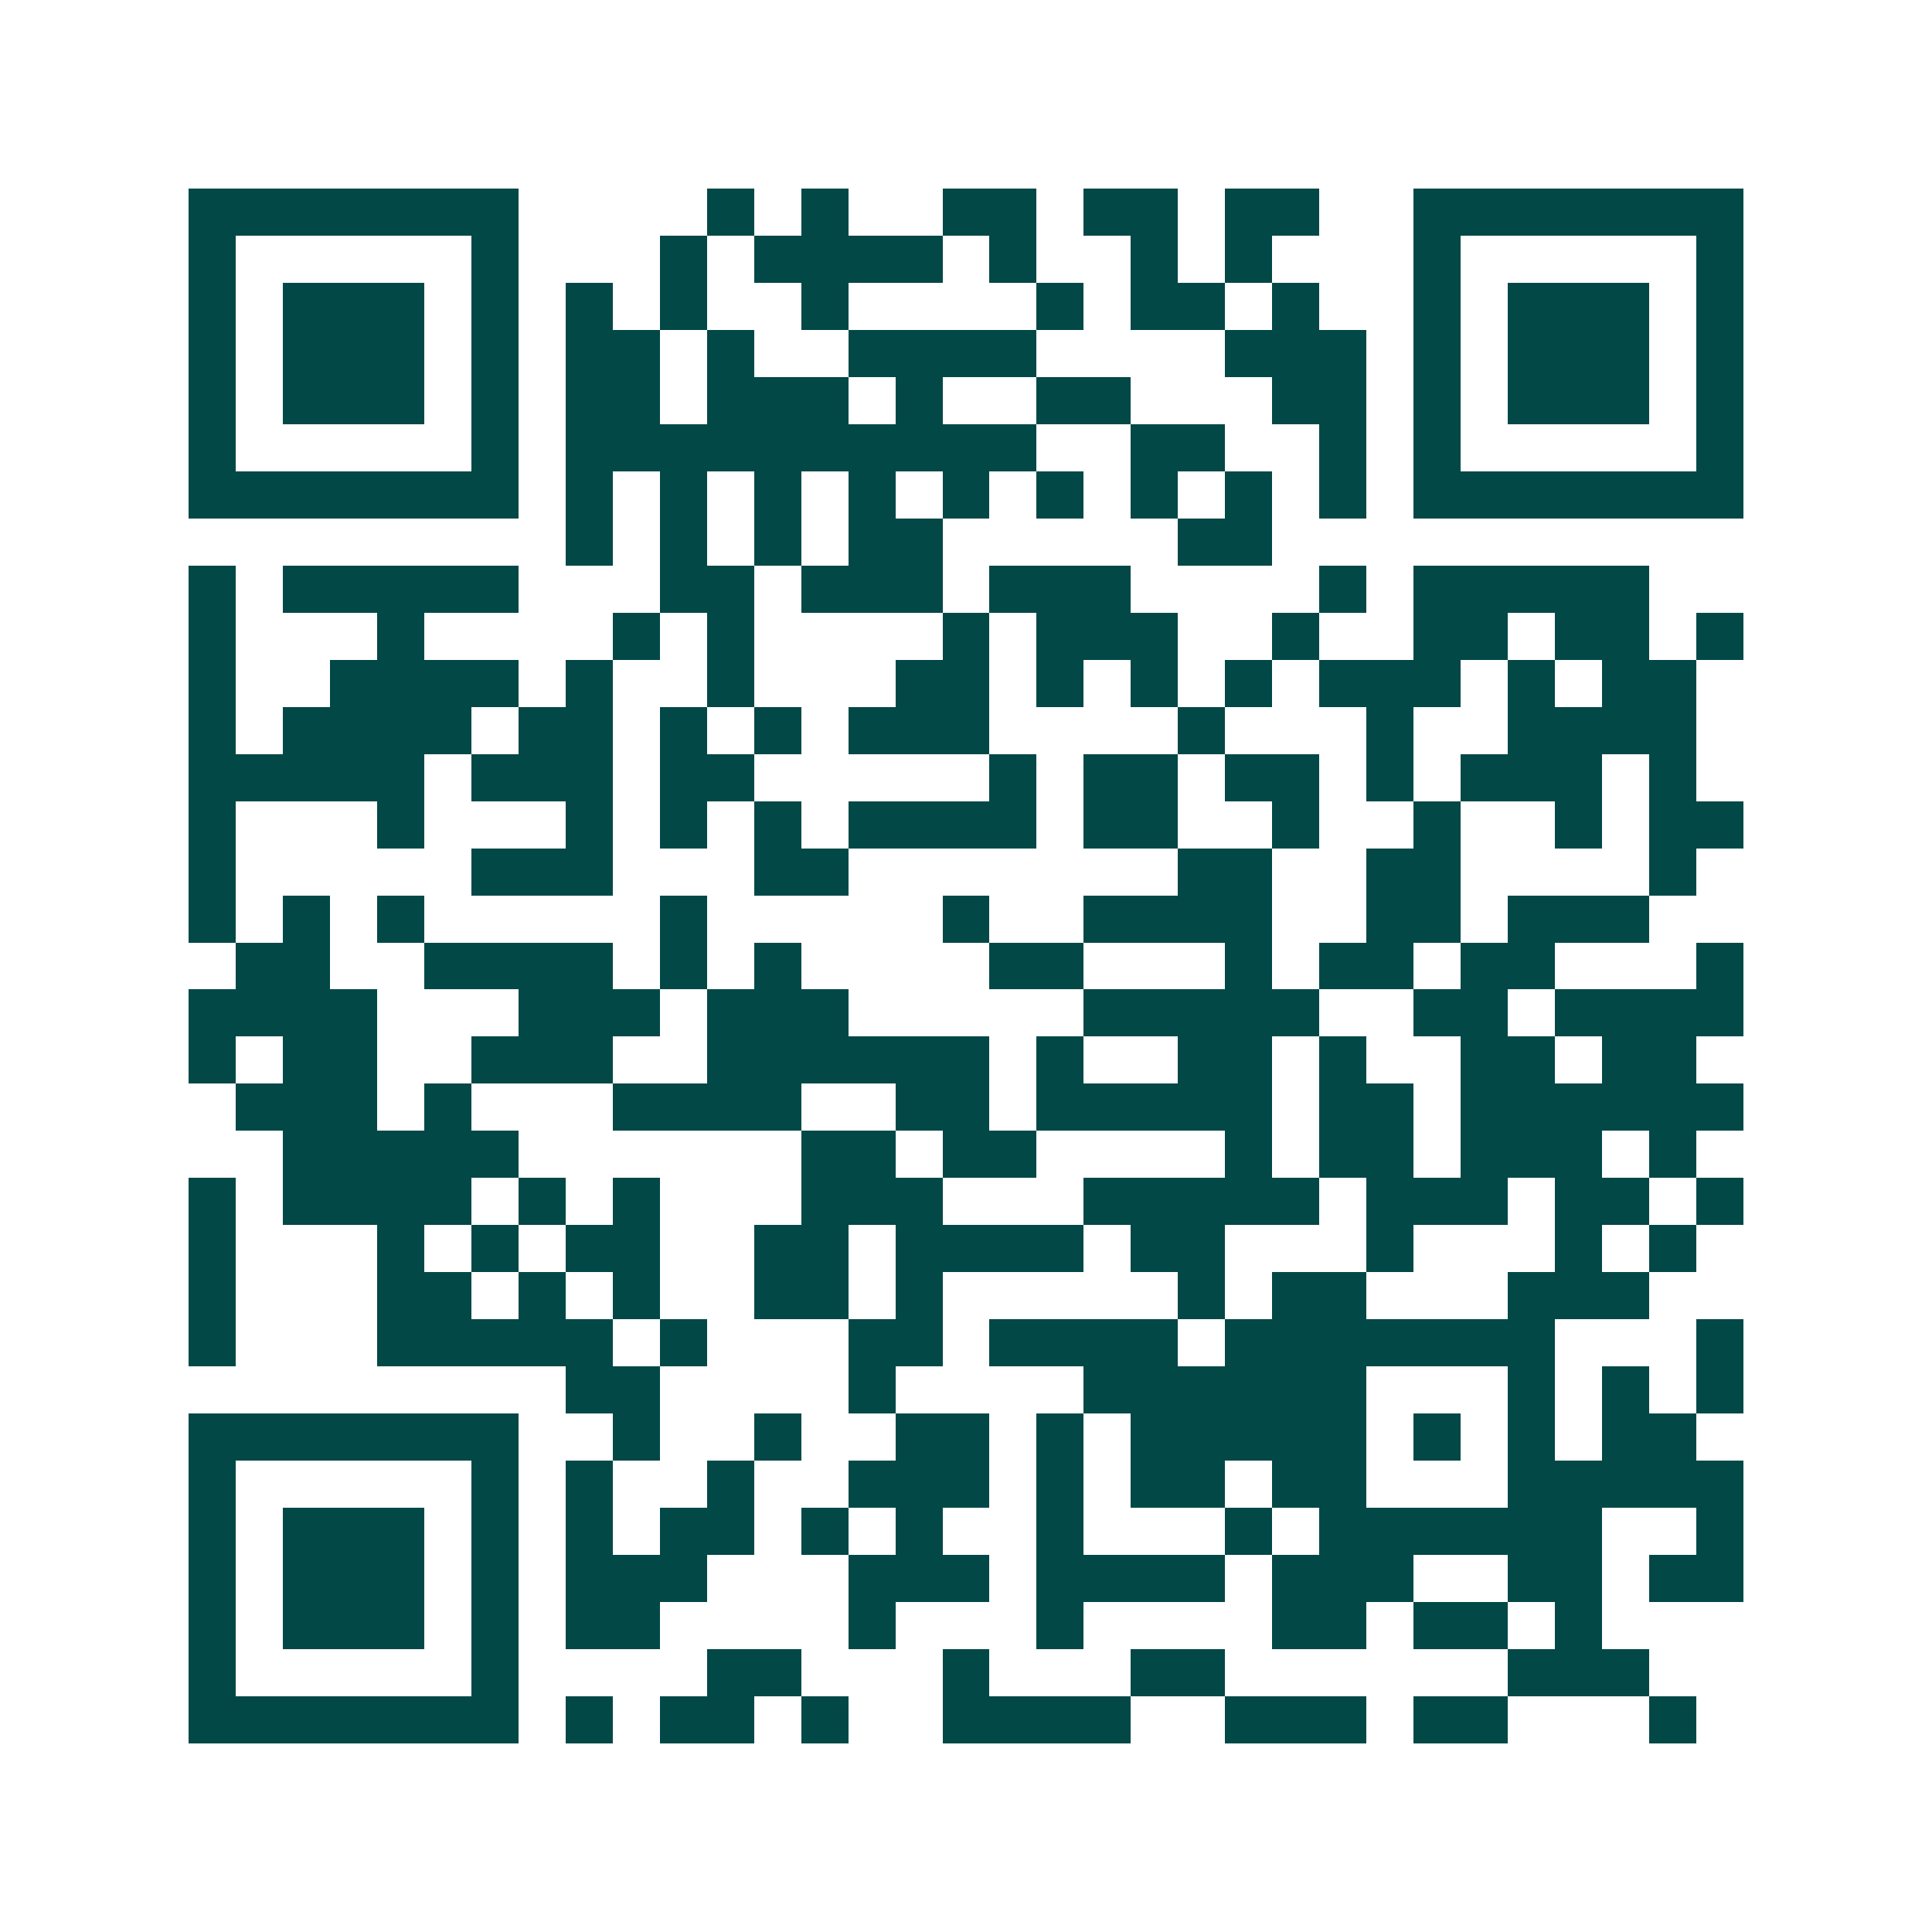 <svg xmlns="http://www.w3.org/2000/svg" width="200" height="200" viewBox="0 0 41 41" shape-rendering="crispEdges"><path fill="#ffffff" d="M0 0h41v41H0z"/><path stroke="#014847" d="M4 4.5h7m4 0h1m1 0h1m2 0h2m1 0h2m1 0h2m2 0h7M4 5.5h1m5 0h1m3 0h1m1 0h4m1 0h1m2 0h1m1 0h1m3 0h1m5 0h1M4 6.5h1m1 0h3m1 0h1m1 0h1m1 0h1m2 0h1m4 0h1m1 0h2m1 0h1m2 0h1m1 0h3m1 0h1M4 7.5h1m1 0h3m1 0h1m1 0h2m1 0h1m2 0h4m4 0h3m1 0h1m1 0h3m1 0h1M4 8.5h1m1 0h3m1 0h1m1 0h2m1 0h3m1 0h1m2 0h2m3 0h2m1 0h1m1 0h3m1 0h1M4 9.5h1m5 0h1m1 0h10m2 0h2m2 0h1m1 0h1m5 0h1M4 10.5h7m1 0h1m1 0h1m1 0h1m1 0h1m1 0h1m1 0h1m1 0h1m1 0h1m1 0h1m1 0h7M12 11.5h1m1 0h1m1 0h1m1 0h2m5 0h2M4 12.5h1m1 0h5m3 0h2m1 0h3m1 0h3m4 0h1m1 0h5M4 13.5h1m3 0h1m4 0h1m1 0h1m4 0h1m1 0h3m2 0h1m2 0h2m1 0h2m1 0h1M4 14.5h1m2 0h4m1 0h1m2 0h1m3 0h2m1 0h1m1 0h1m1 0h1m1 0h3m1 0h1m1 0h2M4 15.5h1m1 0h4m1 0h2m1 0h1m1 0h1m1 0h3m4 0h1m3 0h1m2 0h4M4 16.5h5m1 0h3m1 0h2m5 0h1m1 0h2m1 0h2m1 0h1m1 0h3m1 0h1M4 17.5h1m3 0h1m3 0h1m1 0h1m1 0h1m1 0h4m1 0h2m2 0h1m2 0h1m2 0h1m1 0h2M4 18.5h1m5 0h3m3 0h2m7 0h2m2 0h2m4 0h1M4 19.5h1m1 0h1m1 0h1m5 0h1m5 0h1m2 0h4m2 0h2m1 0h3M5 20.5h2m2 0h4m1 0h1m1 0h1m4 0h2m3 0h1m1 0h2m1 0h2m3 0h1M4 21.5h4m3 0h3m1 0h3m5 0h5m2 0h2m1 0h4M4 22.5h1m1 0h2m2 0h3m2 0h6m1 0h1m2 0h2m1 0h1m2 0h2m1 0h2M5 23.5h3m1 0h1m3 0h4m2 0h2m1 0h5m1 0h2m1 0h6M6 24.5h5m6 0h2m1 0h2m4 0h1m1 0h2m1 0h3m1 0h1M4 25.5h1m1 0h4m1 0h1m1 0h1m3 0h3m3 0h5m1 0h3m1 0h2m1 0h1M4 26.5h1m3 0h1m1 0h1m1 0h2m2 0h2m1 0h4m1 0h2m3 0h1m3 0h1m1 0h1M4 27.5h1m3 0h2m1 0h1m1 0h1m2 0h2m1 0h1m5 0h1m1 0h2m3 0h3M4 28.5h1m3 0h5m1 0h1m3 0h2m1 0h4m1 0h7m3 0h1M12 29.5h2m4 0h1m4 0h6m3 0h1m1 0h1m1 0h1M4 30.5h7m2 0h1m2 0h1m2 0h2m1 0h1m1 0h5m1 0h1m1 0h1m1 0h2M4 31.5h1m5 0h1m1 0h1m2 0h1m2 0h3m1 0h1m1 0h2m1 0h2m3 0h5M4 32.5h1m1 0h3m1 0h1m1 0h1m1 0h2m1 0h1m1 0h1m2 0h1m3 0h1m1 0h6m2 0h1M4 33.5h1m1 0h3m1 0h1m1 0h3m3 0h3m1 0h4m1 0h3m2 0h2m1 0h2M4 34.5h1m1 0h3m1 0h1m1 0h2m4 0h1m3 0h1m4 0h2m1 0h2m1 0h1M4 35.5h1m5 0h1m4 0h2m3 0h1m3 0h2m6 0h3M4 36.5h7m1 0h1m1 0h2m1 0h1m2 0h4m2 0h3m1 0h2m3 0h1"/></svg>

